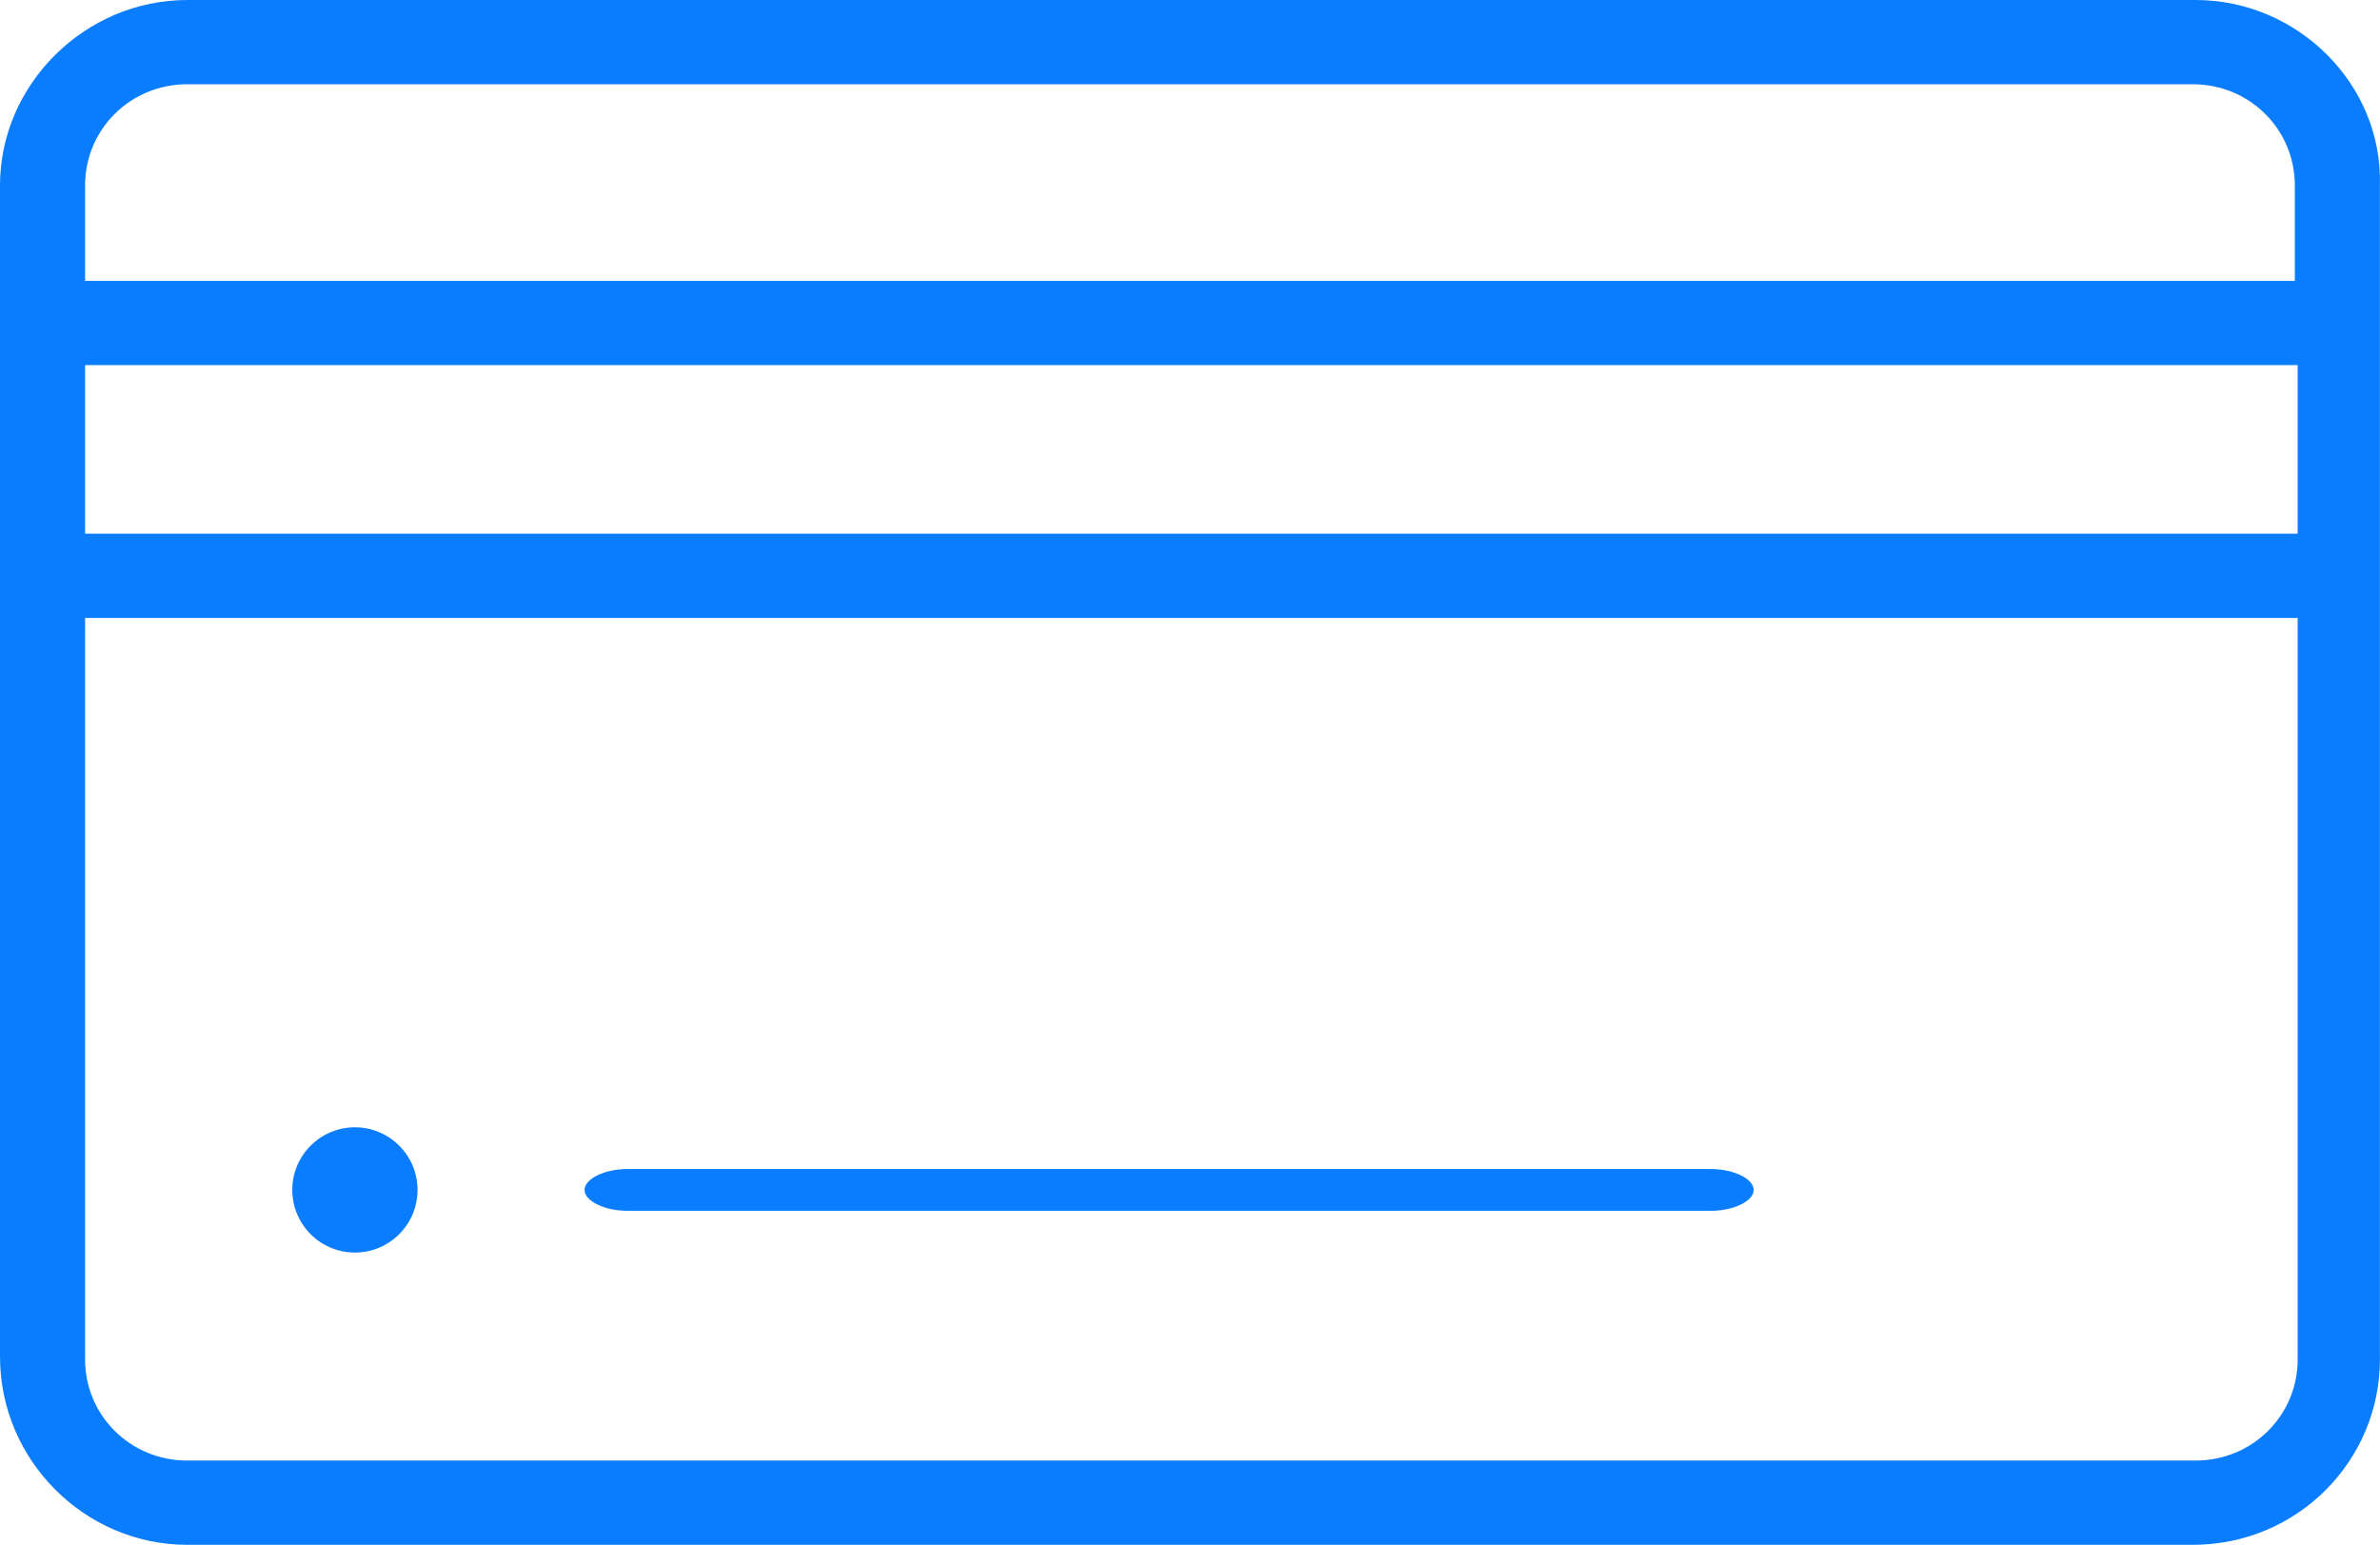 <svg width="57" height="37" viewBox="0 0 57 37" fill="none" xmlns="http://www.w3.org/2000/svg">
<path d="M52.583 0H4.484C2.038 0 0 2.018 0 4.44V32.493C0 34.982 2.038 37 4.484 37H52.515C55.028 37 56.998 34.982 56.998 32.56V4.44C57.066 2.018 55.028 0 52.583 0ZM4.484 2.018H52.515C53.873 2.018 54.96 3.095 54.96 4.44V6.727H2.038V4.44C2.038 3.095 3.125 2.018 4.484 2.018ZM55.028 12.782H2.038V8.745H55.028V12.782ZM52.583 34.982H4.484C3.125 34.982 2.038 33.906 2.038 32.56V14.8H55.028V32.56C55.028 33.906 53.941 34.982 52.583 34.982Z" fill="#0A7DFF"/>
<path d="M40.976 28H15.024C14.478 28 14 28.233 14 28.5C14 28.767 14.478 29 15.024 29H40.976C41.522 29 42 28.767 42 28.5C42 28.233 41.522 28 40.976 28Z" fill="#0A7DFF"/>
<path d="M8.5 30C9.328 30 10 29.328 10 28.5C10 27.672 9.328 27 8.5 27C7.672 27 7 27.672 7 28.5C7 29.328 7.672 30 8.5 30Z" fill="#0A7DFF"/>
</svg>
